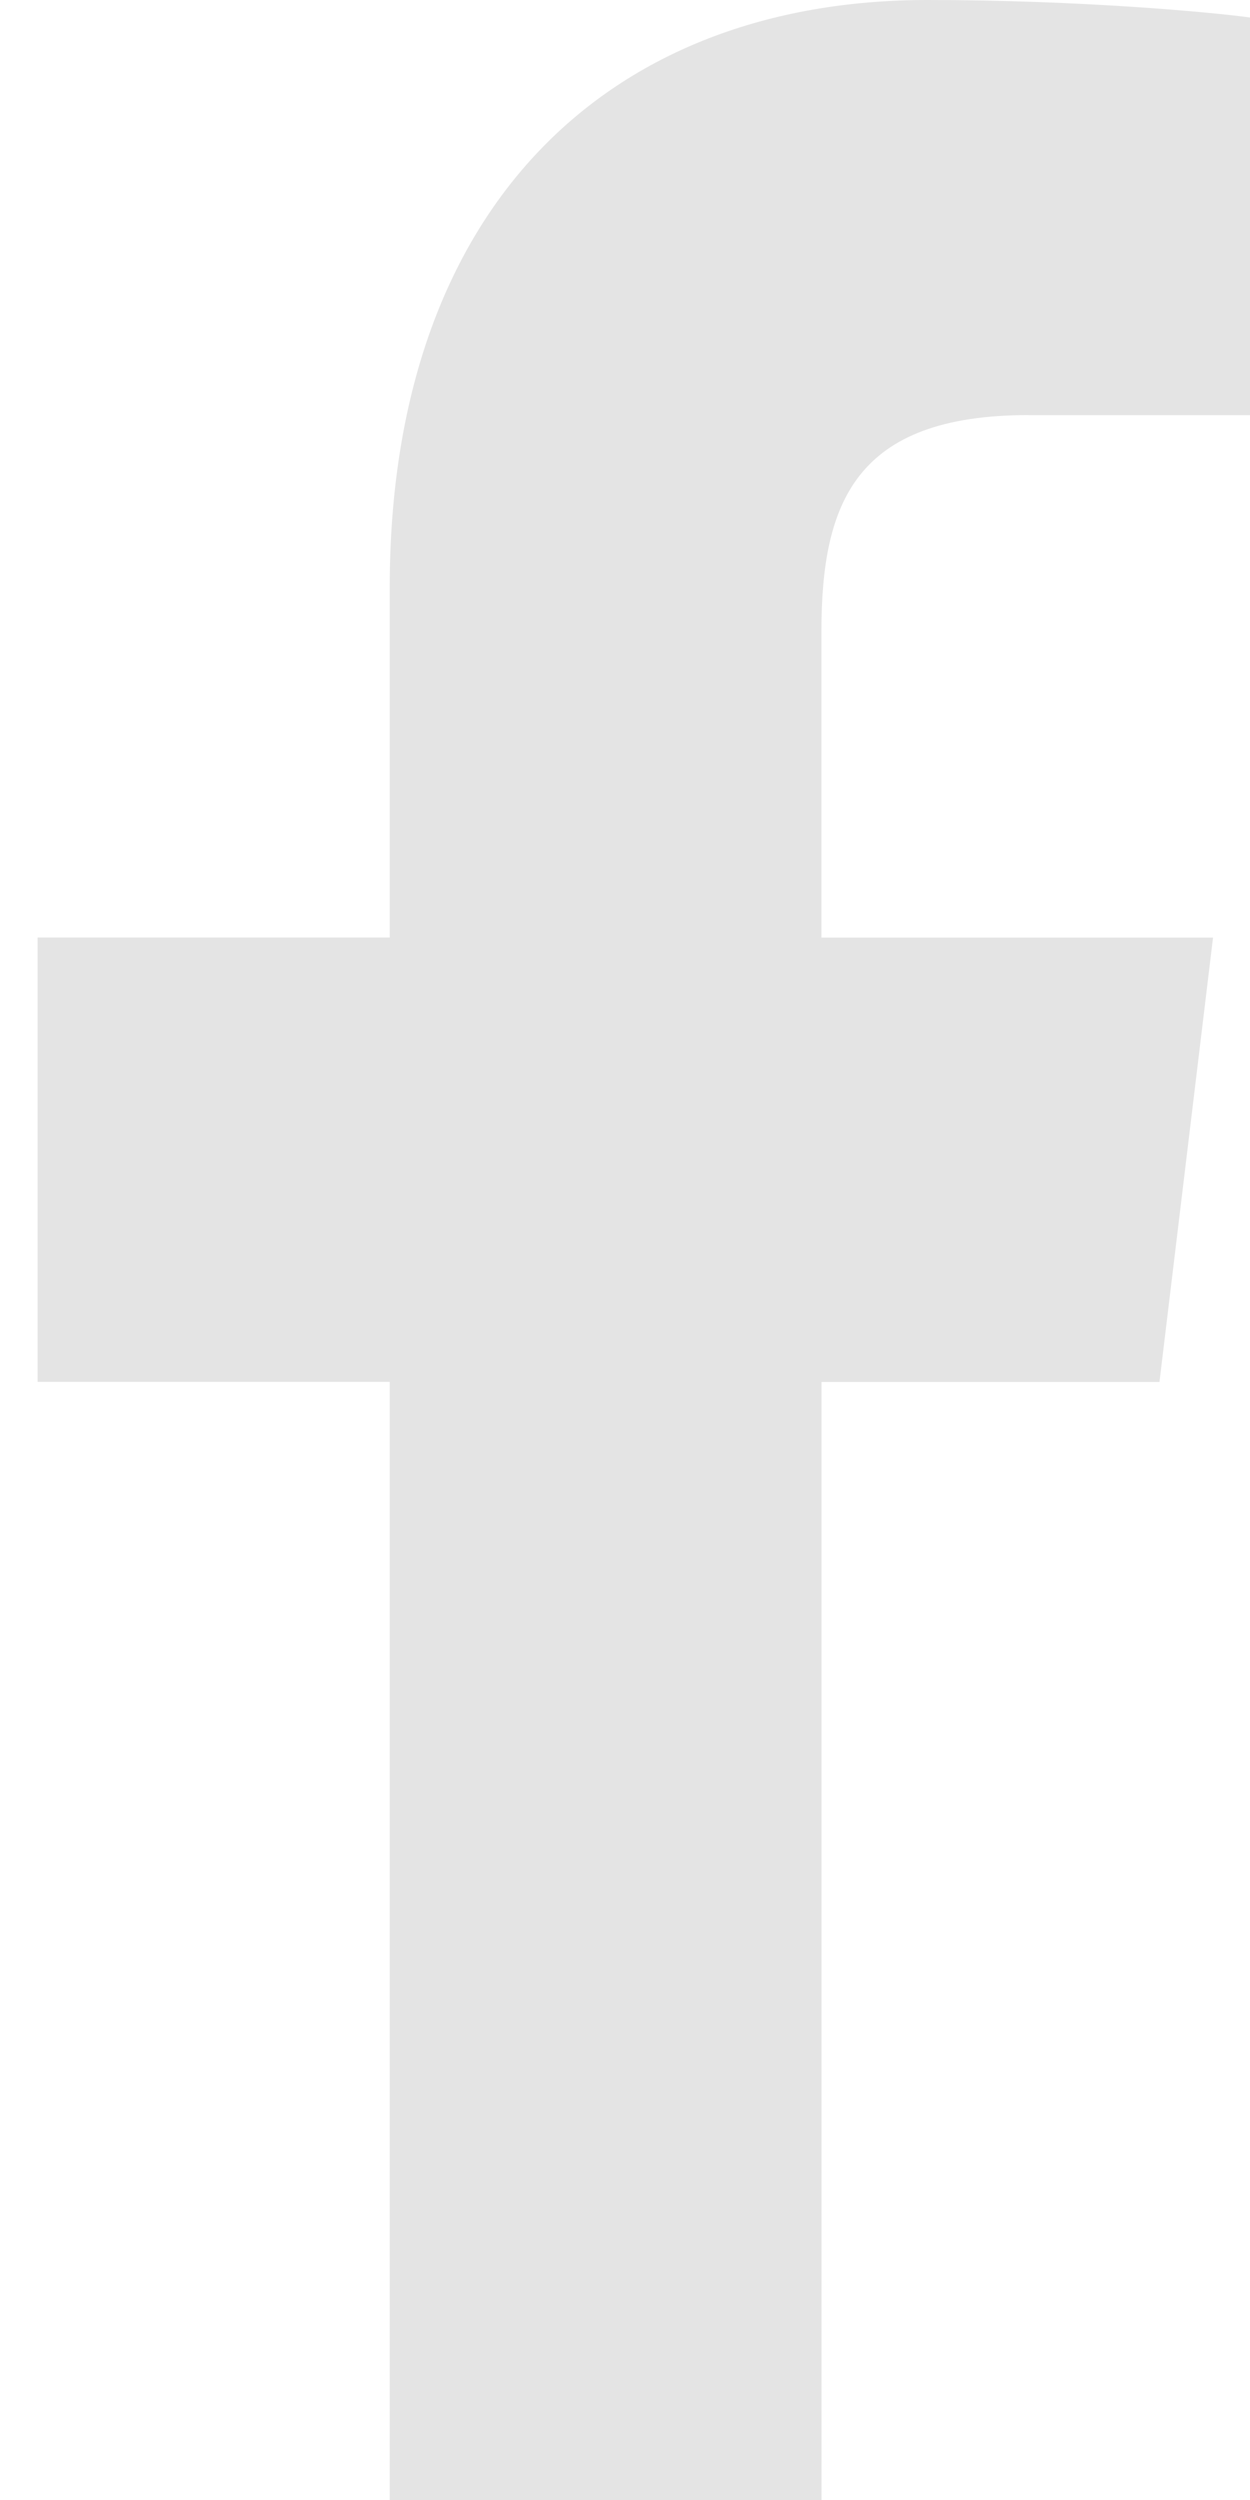 <svg width="14" height="28" viewBox="0 0 14 28" fill="none" xmlns="http://www.w3.org/2000/svg">
    <path d="M11.52 4.65H14V.196C13.572.137 12.1 0 10.388 0 6.814 0 4.365 2.318 4.365 6.579V10.5H.421v4.977h3.944V28h4.836V15.478h3.785l.6-4.977H9.2V7.072c.001-1.438.377-2.423 2.32-2.423z" fill="#E4E4E4"/>
</svg>
